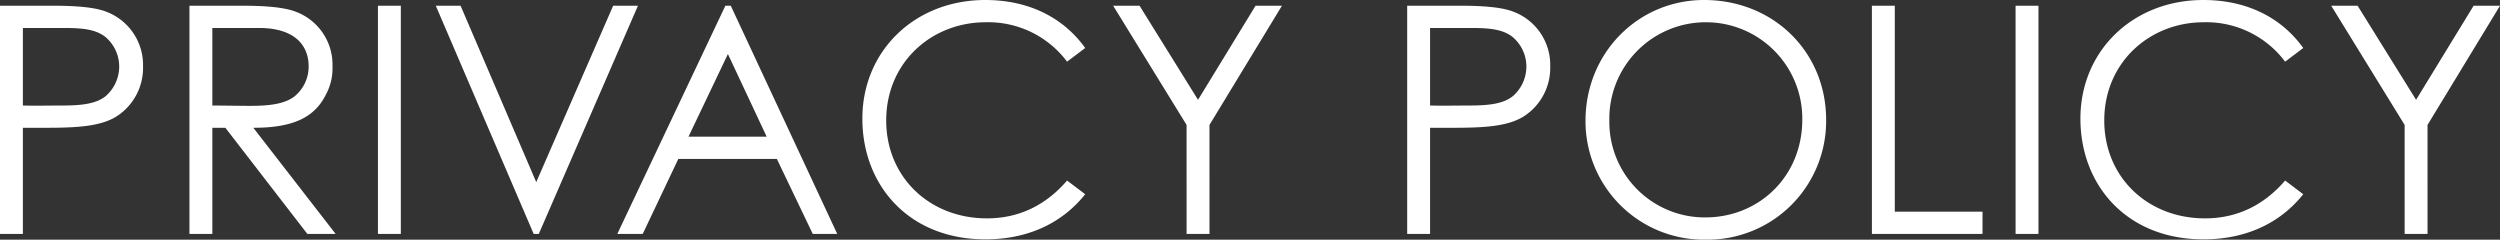 <svg xmlns="http://www.w3.org/2000/svg" width="629.2" height="60.32" viewBox="0 0 629.2 60.32"><rect x="0" y="0" width="629.2" height="60.32" fill="#333333" stroke="none"/><path d="M0 58.88h5.76V32.16h5.68c7.92 0 13.84-.32 17.92-2.88A14.5 14.5 0 0036 16.72a14.32 14.32 0 00-9.44-13.84c-2.8-1.04-7.28-1.44-13.28-1.44H0zM15.92 7.04c4.48 0 7.92.24 10.48 2.16a9.73 9.73 0 013.6 7.52 9.887 9.887 0 01-3.36 7.44c-2.56 2.08-6.4 2.4-11.36 2.4-2.96 0-6.24.08-9.52 0V7.04zm31.76 51.84h5.76V32.16h3.28l20.64 26.72h7.12L63.76 32.16c9.52 0 15.28-2.32 18.24-8.32a13.769 13.769 0 001.68-7.12 14.215 14.215 0 00-9.44-13.84c-2.8-1.04-7.36-1.44-13.36-1.44h-13.2zM65.2 7.04c8.64 0 12.48 4.08 12.48 9.68a9.684 9.684 0 01-3.44 7.44c-2.48 2-6.32 2.48-11.28 2.48-3.04 0-6.32-.08-9.52-.08V7.04zm29.92 51.84h5.76V1.44h-5.76zm39.2 0h1.28l24.96-57.44h-6.24l-19.36 44.4-19.04-44.4h-6.24zm48.24-57.44l-27.2 57.44h6.4L170.72 40h24.8l9.04 18.88h6.16l-26.8-57.44zm10.4 32.96h-19.68l9.92-20.8zm80.16-22.32C267.44 4.16 258.56 0 248 0c-17.84 0-30.96 12.88-30.96 29.84 0 16.88 11.76 30.4 30.96 30.4 10.48 0 19.2-3.92 25.12-11.36l-4.56-3.44c-5.36 6.24-12.16 9.52-20.16 9.52-14.48 0-25.36-10.4-25.36-24.64 0-14.64 11.44-24.72 25.04-24.72a24.8 24.8 0 0120.48 9.92zm25.52 46.8h5.76V31.44l18.24-30H316l-14.48 23.68L286.8 1.44h-6.64l18.48 30zm55.52 0h5.76V32.16h5.68c7.92 0 13.84-.32 17.92-2.88a14.5 14.5 0 006.64-12.56 14.32 14.32 0 00-9.44-13.84c-2.8-1.04-7.28-1.44-13.28-1.44h-13.28zm15.92-51.84c4.48 0 7.92.24 10.48 2.16a9.73 9.73 0 013.6 7.52 9.887 9.887 0 01-3.36 7.44c-2.56 2.08-6.4 2.4-11.36 2.4-2.96 0-6.24.08-9.52 0V7.04zM428.88 0c-16.56 0-29.84 13.28-29.84 30.4a29.811 29.811 0 0030.32 29.92 29.848 29.848 0 0030.24-30.16C459.6 13.04 446.32 0 428.88 0zm.32 5.6a24.25 24.25 0 0124.4 24.48c0 14.4-10.96 24.64-24.4 24.64a24.019 24.019 0 01-24.16-24.32A24.28 24.28 0 01429.2 5.6zm41.92 53.28h27.84v-5.6h-22.08V1.44h-5.76zm36.16 0h5.76V1.44h-5.76zm72.4-46.8C574 4.16 565.12 0 554.56 0c-17.84 0-30.96 12.88-30.96 29.84 0 16.88 11.76 30.4 30.96 30.4 10.48 0 19.2-3.92 25.12-11.36l-4.56-3.44c-5.36 6.24-12.16 9.52-20.16 9.52-14.48 0-25.36-10.4-25.36-24.64 0-14.64 11.44-24.72 25.04-24.72a24.8 24.8 0 0120.48 9.92zm25.52 46.8h5.76V31.44l18.24-30h-6.64l-14.48 23.68-14.72-23.68h-6.64l18.48 30z" fill="#fff"/></svg>